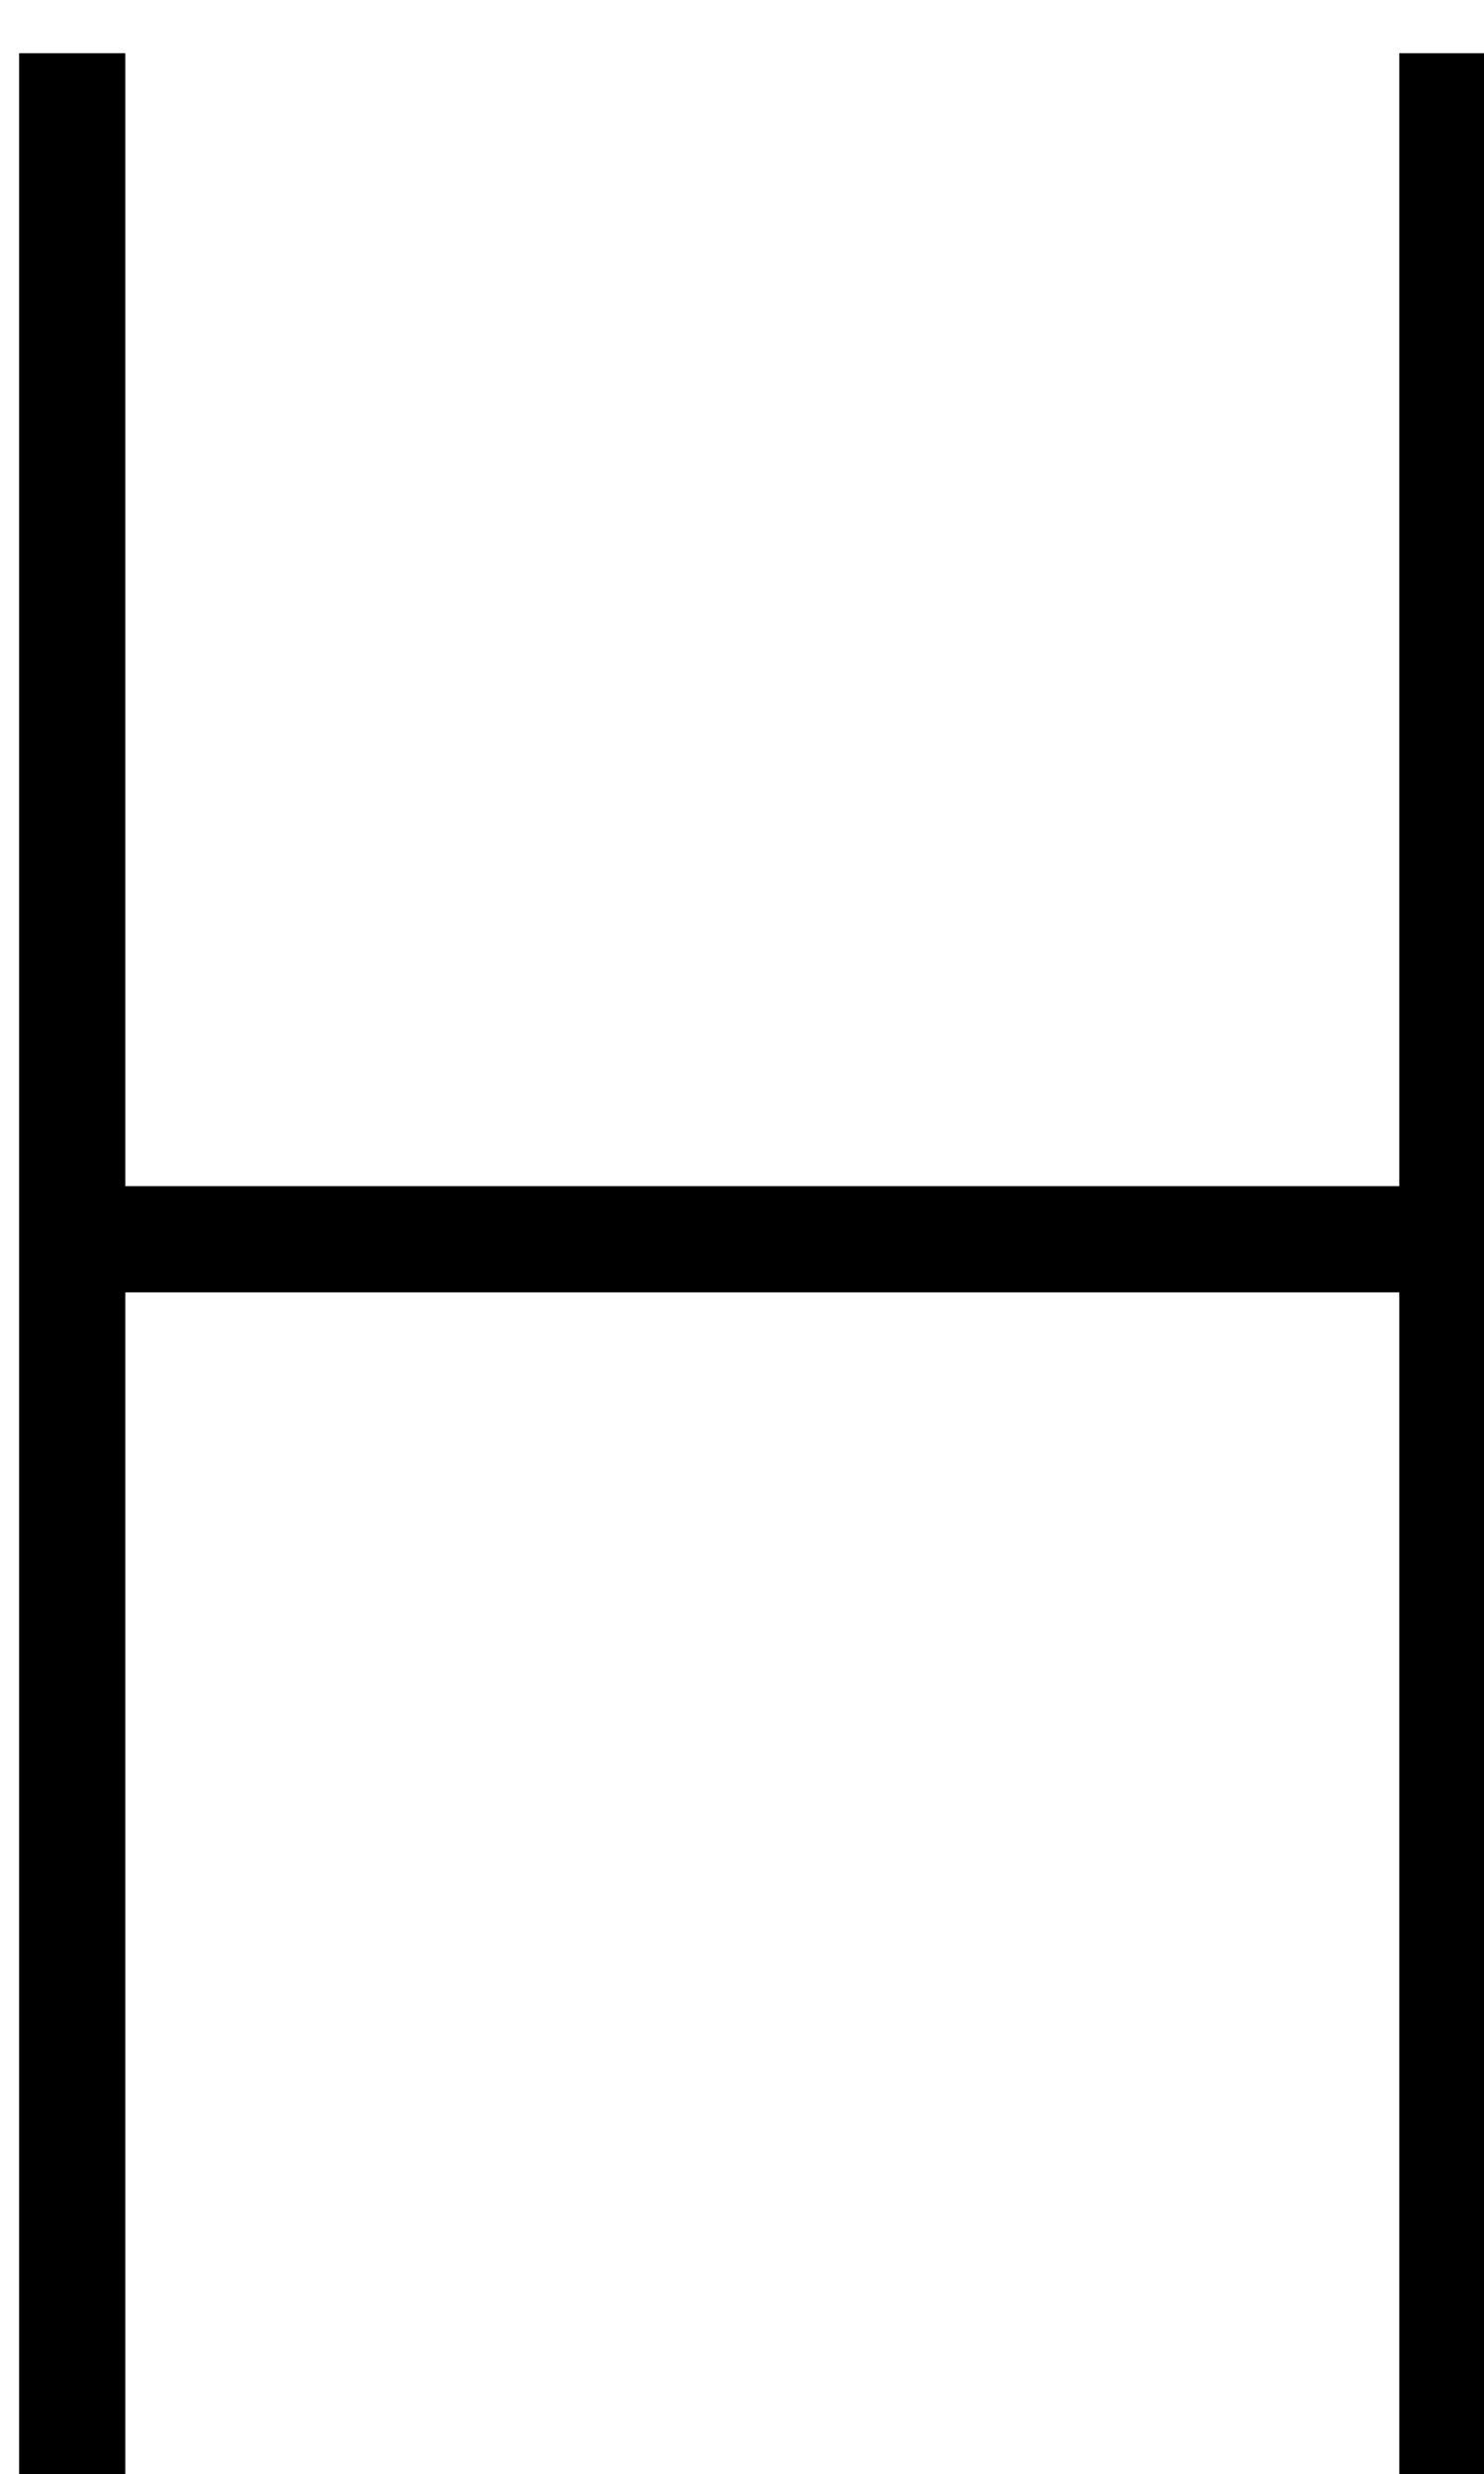 <?xml version="1.0" encoding="UTF-8" standalone="no"?>
<!-- Created with Inkscape (http://www.inkscape.org/) -->

<svg
   width="4.445mm"
   height="7.408mm"
   viewBox="0 0 4.445 7.408"
   version="1.1"
   id="svg2746"
   xmlns="http://www.w3.org/2000/svg"
   xmlns:svg="http://www.w3.org/2000/svg">
  <defs
     id="defs2743" />
  <g
     id="layer1"
     transform="translate(-36.098,-101.479)">
    <g
       aria-label="H"
       transform="scale(0.265)"
       id="text2867"
       style="font-size:40px;font-family:Megrim;-inkscape-font-specification:Megrim;white-space:pre">
      <path
         d="m 153.235,411.541 h -1.2 v -14 h -14.4 v 14 h -1.2 v -28 h 1.2 v 12.8 h 14.4 v -12.8 h 1.2 z"
         id="path2873" />
    </g>
  </g>
</svg>
